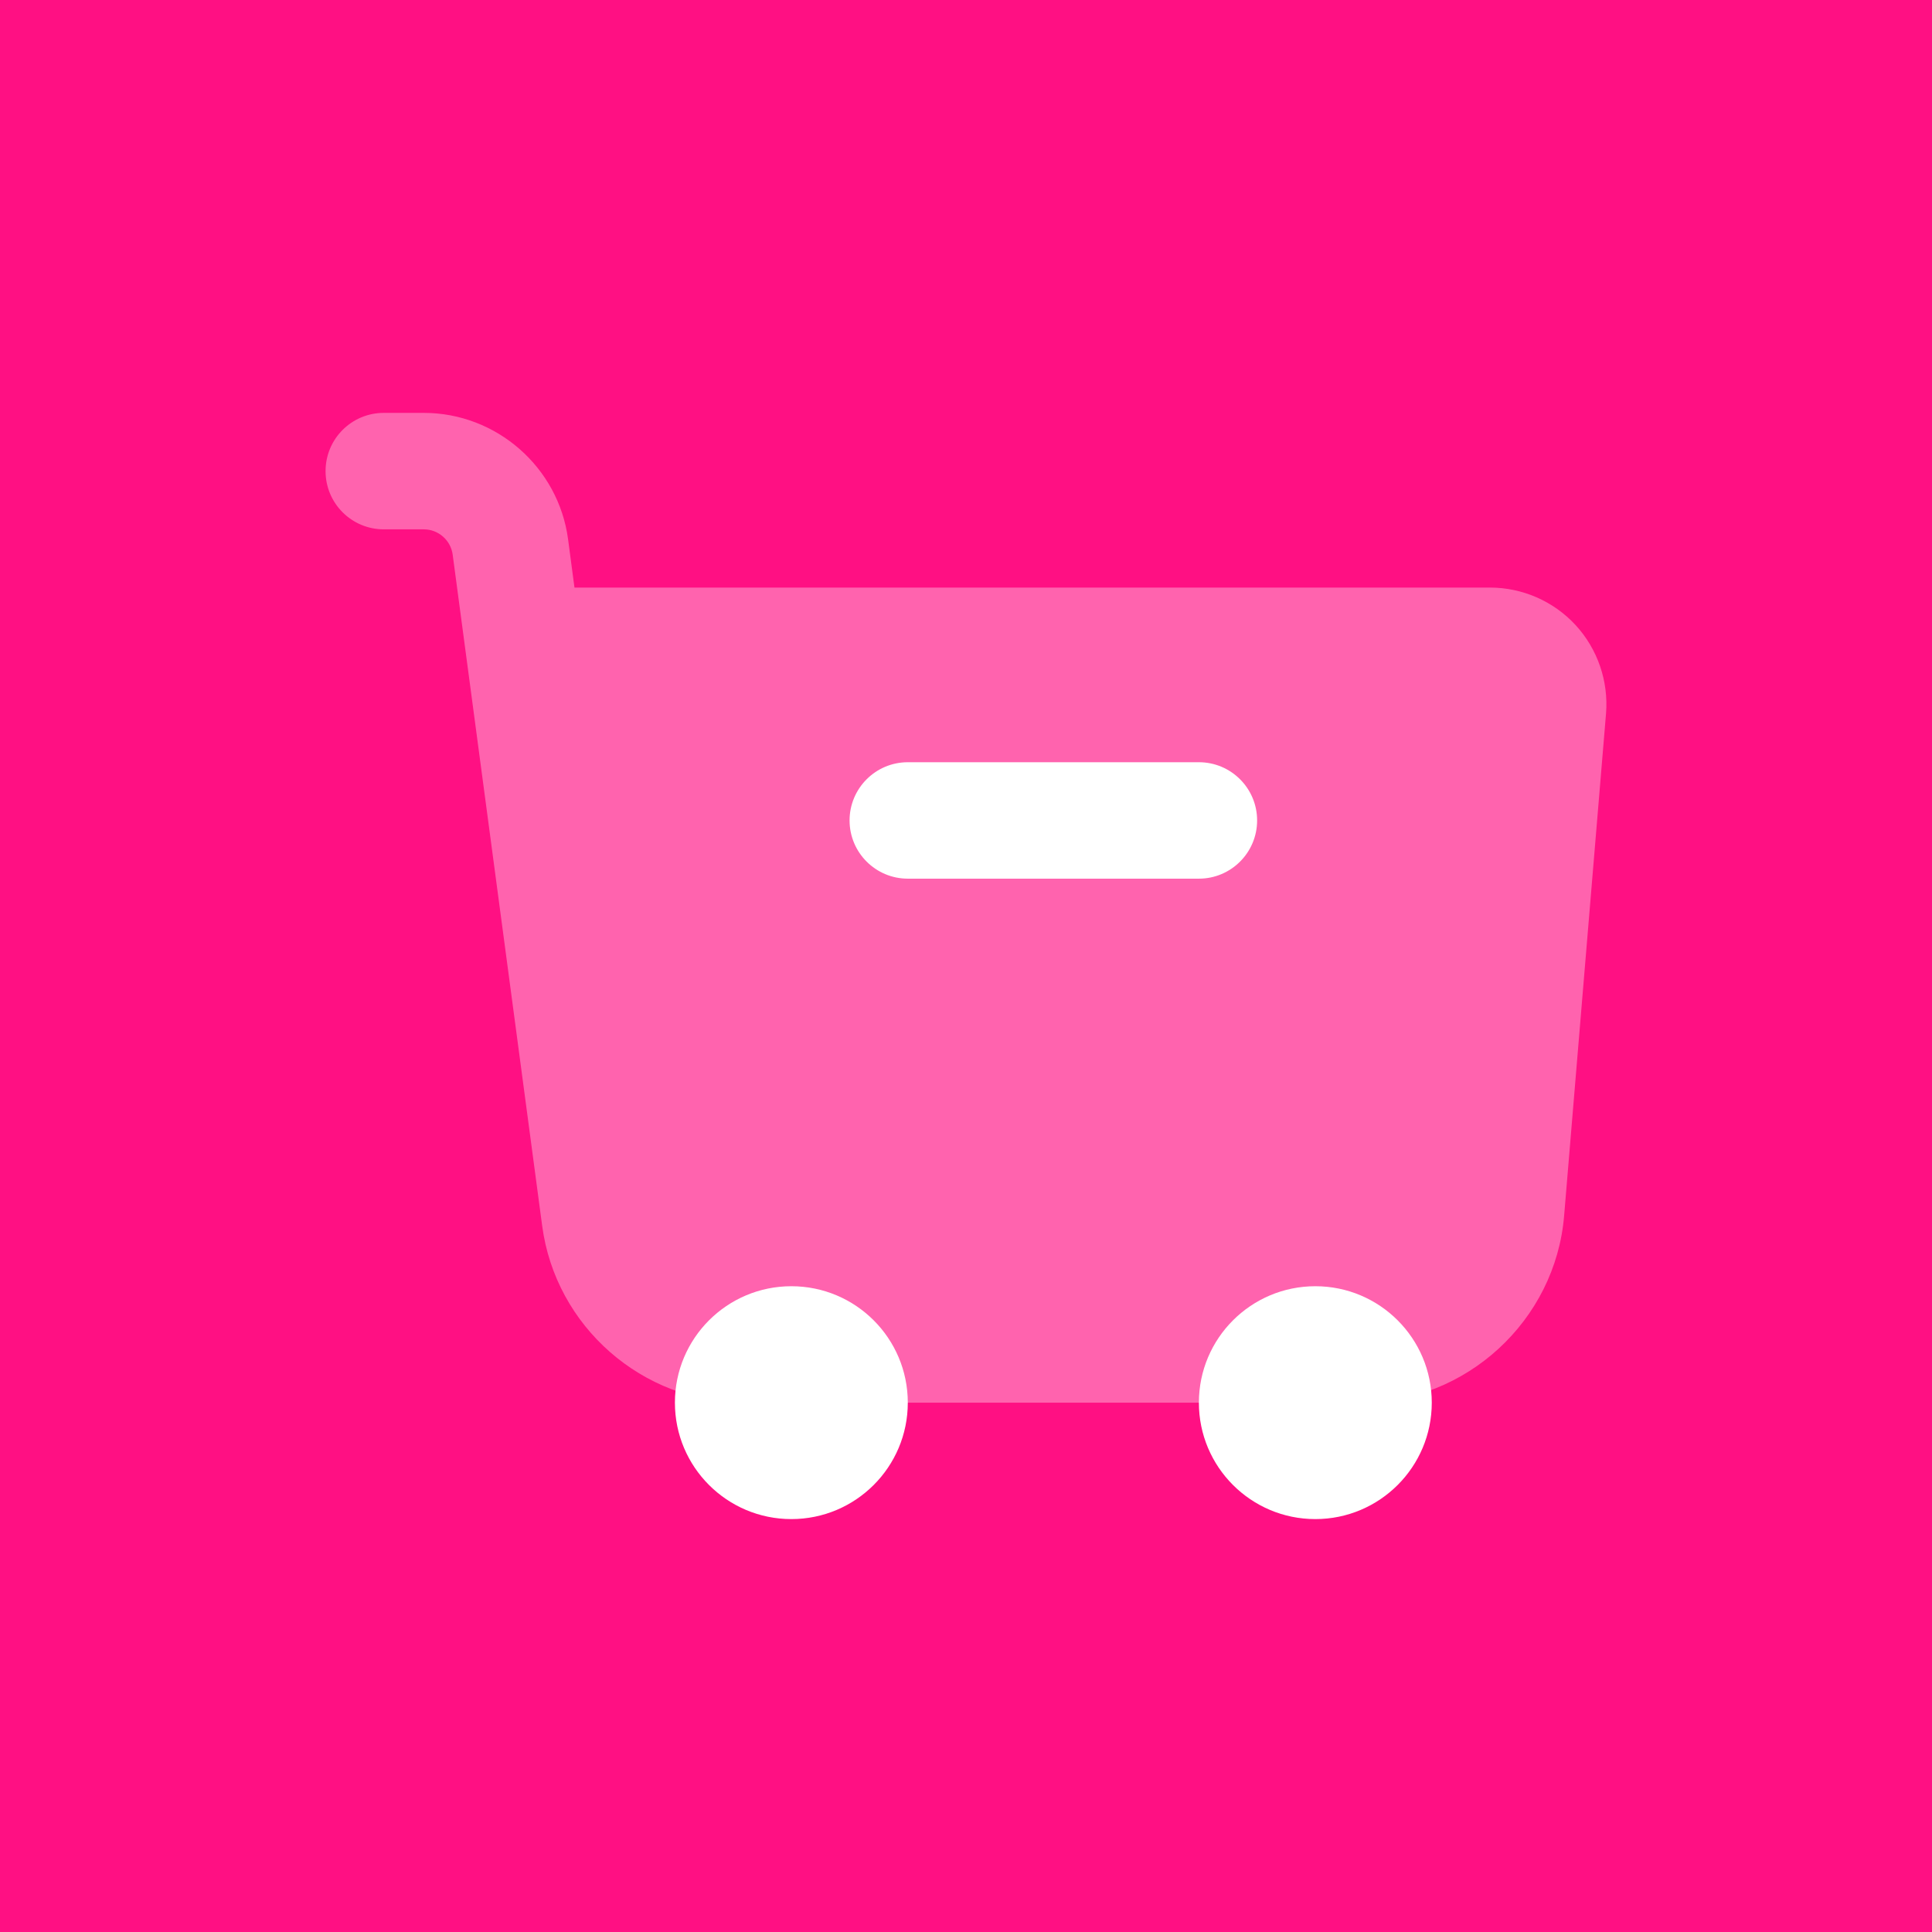 <svg width="72" height="72" viewBox="0 0 72 72" fill="none" xmlns="http://www.w3.org/2000/svg">
<rect width="72" height="72" fill="#FF1083"/>
<path opacity="0.35" d="M58.718 23.296C57.9 22.407 56.737 21.897 55.526 21.897H21.409L21.17 20.094C20.812 17.412 18.502 15.387 15.794 15.387H14.303C13.103 15.387 12.133 16.357 12.133 17.557C12.133 18.757 13.103 19.727 14.303 19.727H15.794C16.336 19.727 16.798 20.133 16.87 20.669L20.205 45.681C20.704 49.439 23.939 52.273 27.729 52.273H50.722C54.641 52.273 57.965 49.216 58.29 45.31L59.852 26.594C59.95 25.388 59.538 24.186 58.718 23.296Z" fill="white"/>
<path d="M29.491 56.612C31.888 56.612 33.831 54.67 33.831 52.273C33.831 49.876 31.888 47.934 29.491 47.934C27.095 47.934 25.152 49.876 25.152 52.273C25.152 54.67 27.095 56.612 29.491 56.612Z" fill="white"/>
<path d="M49.019 56.612C51.415 56.612 53.358 54.67 53.358 52.273C53.358 49.876 51.415 47.934 49.019 47.934C46.622 47.934 44.679 49.876 44.679 52.273C44.679 54.67 46.622 56.612 49.019 56.612Z" fill="white"/>
<path d="M44.68 28.406C44.276 28.406 34.234 28.406 33.831 28.406C32.633 28.406 31.661 29.378 31.661 30.576C31.661 31.773 32.633 32.745 33.831 32.745C34.234 32.745 44.276 32.745 44.68 32.745C45.877 32.745 46.849 31.773 46.849 30.576C46.849 29.378 45.877 28.406 44.68 28.406Z" fill="white"/>
</svg>
